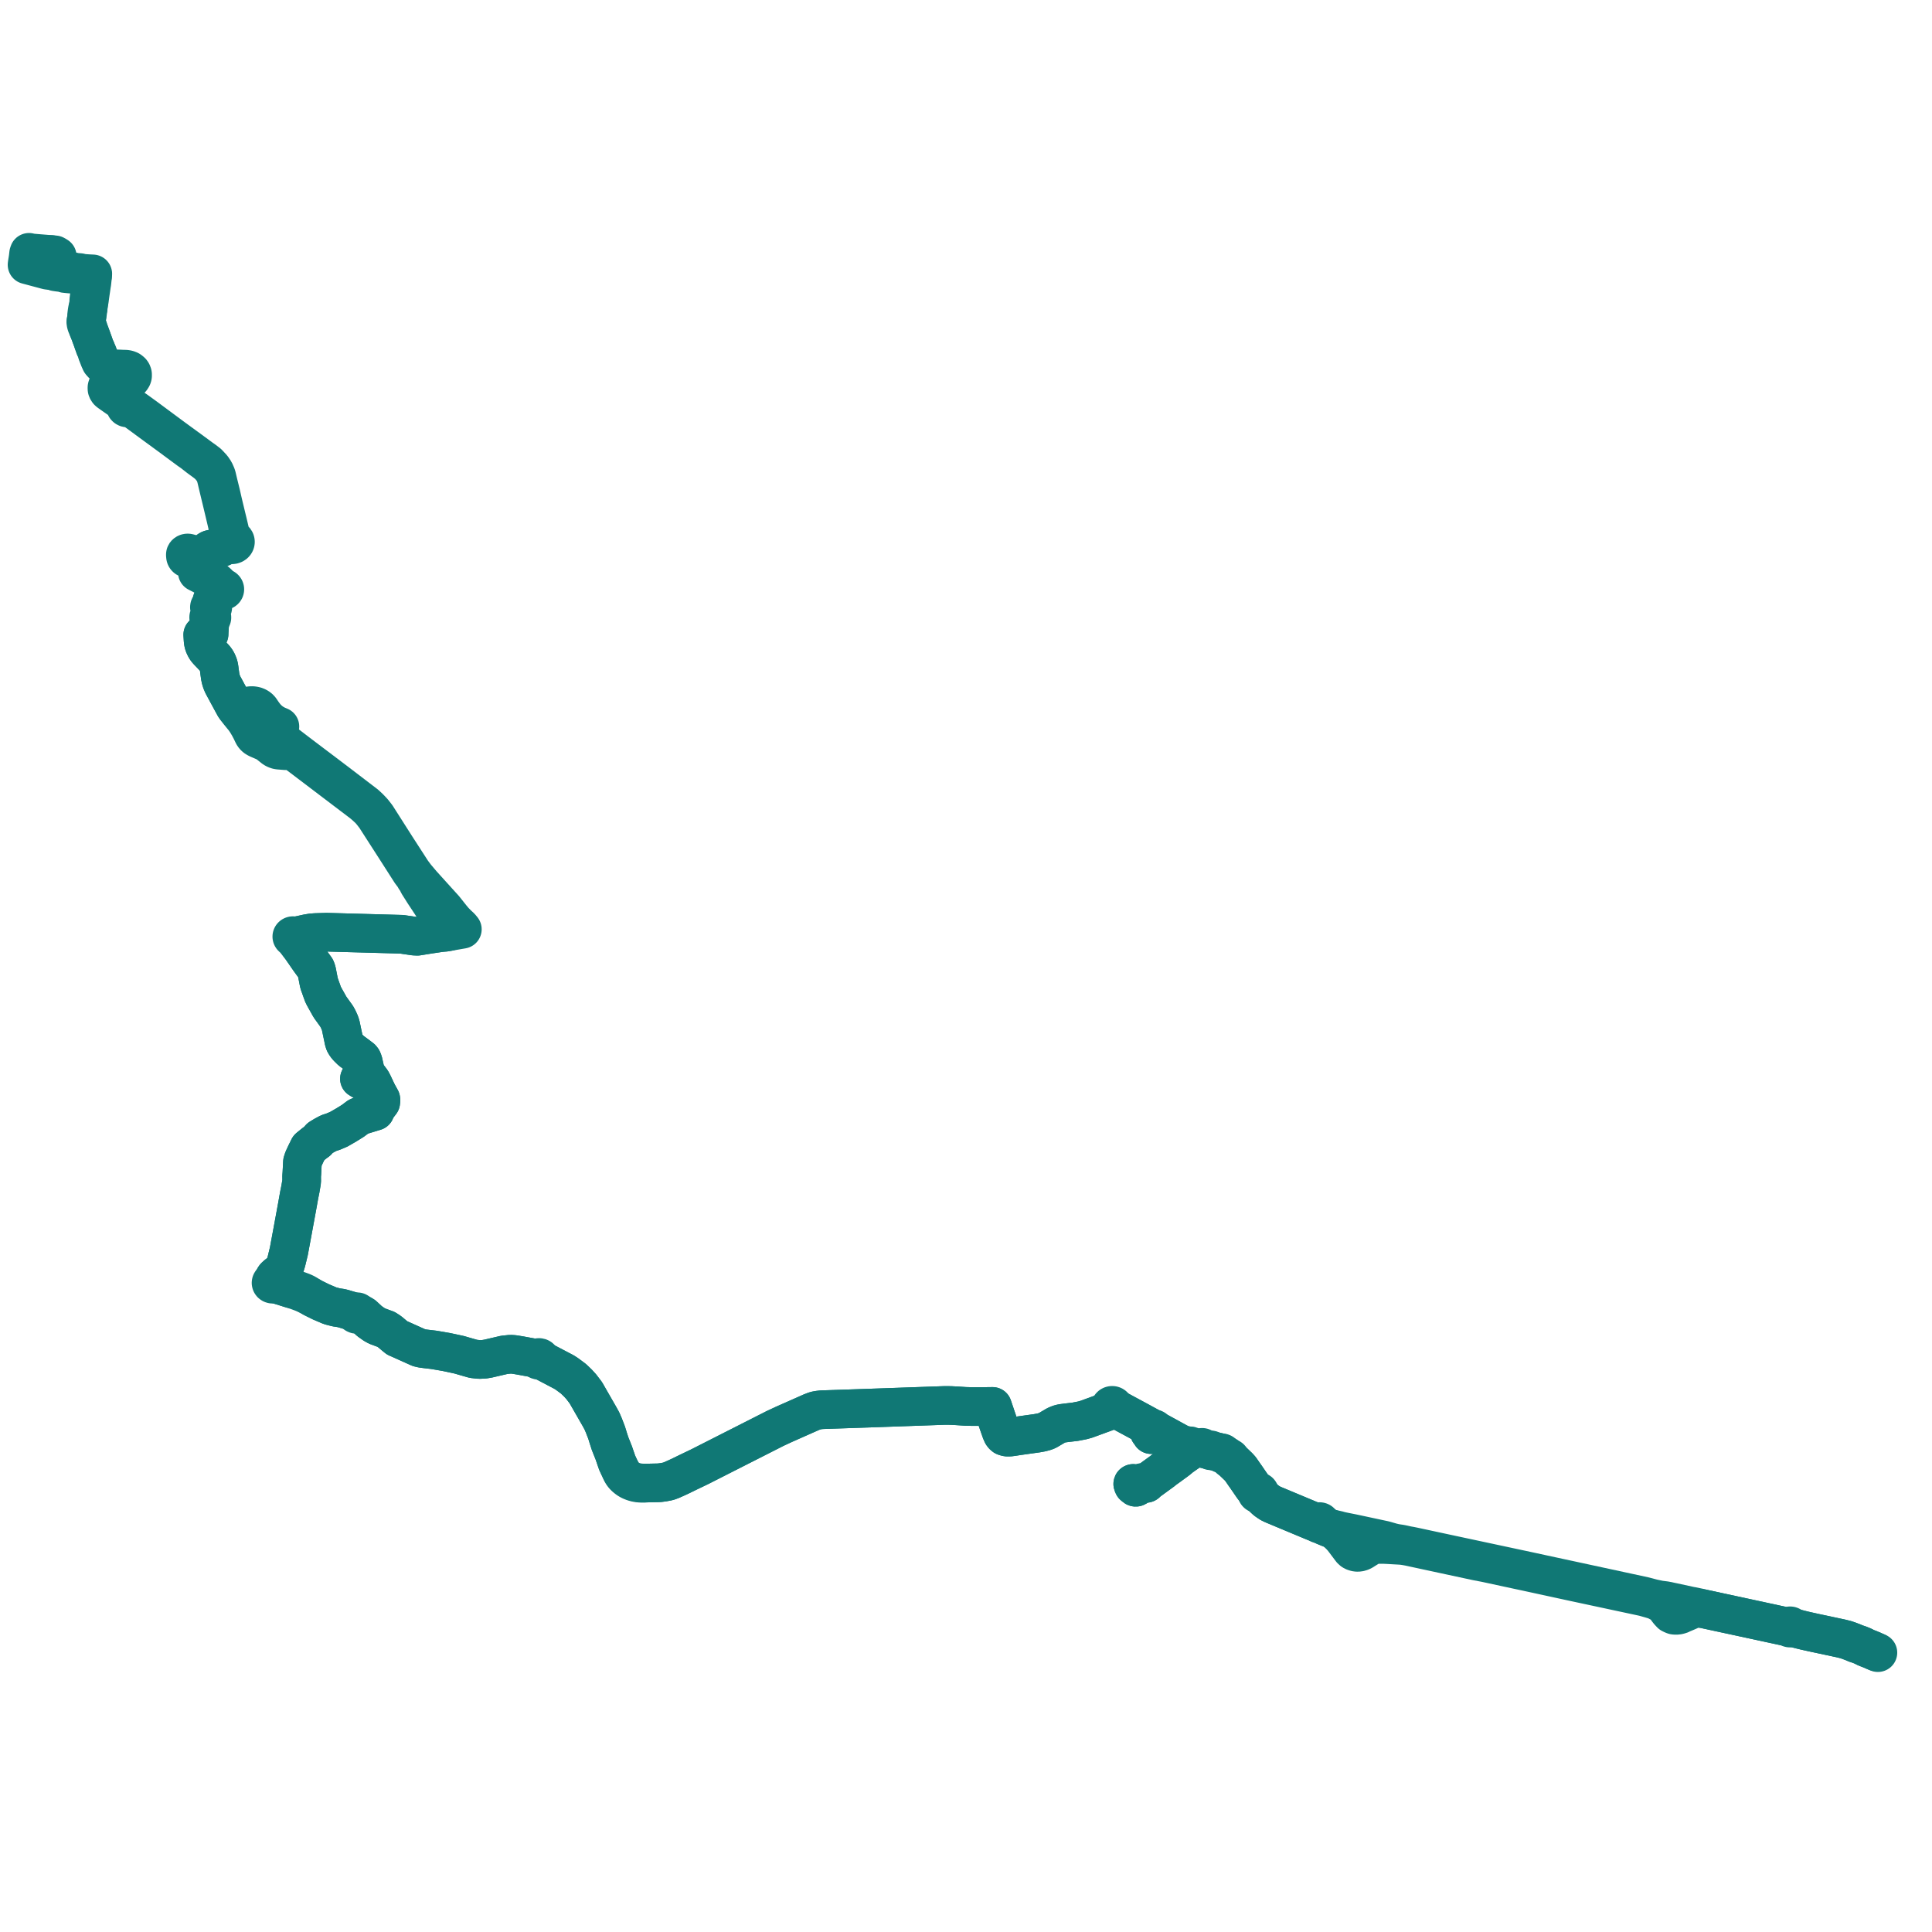     
<svg width="1428.746" height="1428.746" version="1.1"
     xmlns="http://www.w3.org/2000/svg">

  <title>Plan de ligne</title>
  <desc>Du 2023-09-04 au 2024-06-30</desc>

<path d='M 1387.46 1221.605 L 1386.846 1221.342 L 1385.778 1220.884 L 1384.583 1220.32 L 1383.695 1219.989 L 1382.02 1219.27 L 1381.096 1218.961 L 1380.184 1218.582 L 1379.288 1218.205 L 1377.964 1217.433 L 1374.885 1216.195 L 1372.509 1215.425 L 1371.649 1215.067 L 1370.582 1214.579 L 1368.574 1213.826 L 1367.646 1213.455 L 1367.016 1213.241 L 1366.594 1213.097 L 1364.954 1212.537 L 1361.437 1211.663 L 1359.498 1211.249 L 1352.527 1209.759 L 1346.743 1208.525 L 1343.233 1207.783 L 1342.381 1207.602 L 1335.102 1205.99 L 1331.335 1205.079 L 1329.267 1204.538 L 1326.851 1203.921 L 1325.526 1203.417 L 1324.773 1203.011 L 1324.728 1202.841 L 1324.559 1202.607 L 1324.309 1202.429 L 1324.027 1202.329 L 1323.722 1202.299 L 1323.42 1202.344 L 1323.147 1202.458 L 1322.923 1202.635 L 1322.864 1202.723 L 1321.559 1202.877 L 1319.853 1202.715 L 1315.488 1201.772 L 1313.051 1201.246 L 1304.493 1199.397 L 1273.909 1192.792 L 1258.965 1189.564 L 1257.783 1189.235 L 1257.164 1189.089 L 1256.717 1188.983 L 1252.688 1188.128 L 1251.391 1187.852 L 1250.374 1187.709 L 1237.167 1184.848 L 1231.573 1183.683 L 1227.364 1183.146 L 1222.296 1182.09 L 1215.898 1180.405 L 1187.762 1174.329 L 1164.962 1169.405 L 1162.641 1168.905 L 1139.925 1164.009 L 1130.042 1161.866 L 1124.391 1160.658 L 1118.214 1159.338 L 1083.38 1151.892 L 1074.534 1150.001 L 1067.742 1148.546 L 1045.591 1143.782 L 1042.759 1143.214 L 1040.811 1142.873 L 1037.602 1142.156 L 1036.384 1141.906 L 1035.009 1141.662 L 1033.415 1141.448 L 1031.471 1141.094 L 1029.416 1140.621 L 1024.605 1139.233 L 1023.535 1138.945 L 1010.81 1136.224 L 1000.327 1133.983 L 993.89 1132.7 L 992.208 1132.341 L 990.651 1132.008 L 989.723 1131.688 L 988.05 1131.31 L 987.76 1131.245 L 987.396 1131.163 L 986.295 1130.955 L 985.538 1130.88 L 984.969 1130.687 L 983.208 1130.077 L 980.586 1129.005 L 979.201 1128.412 L 977.873 1127.786 L 976.811 1126.491 L 976.885 1126.276 L 976.891 1126.053 L 976.831 1125.835 L 976.708 1125.636 L 976.528 1125.467 L 976.308 1125.34 L 976.057 1125.259 L 975.788 1125.23 L 975.519 1125.254 L 975.269 1125.328 L 975.046 1125.447 L 974.865 1125.607 L 974.01 1125.743 L 972.987 1125.748 L 971.877 1125.365 L 971.731 1125.31 L 964.618 1122.339 L 958.099 1119.617 L 945.149 1114.207 L 944.497 1113.935 L 941.402 1112.642 L 939.649 1111.795 L 939.057 1111.459 L 937.7 1110.546 L 936.343 1109.597 L 935.306 1108.69 L 934.995 1108.374 L 934.599 1108.015 L 934.101 1107.507 L 932.27 1105.739 L 931.978 1105.435 L 931.236 1104.468 L 931.429 1104.255 L 931.537 1104.005 L 931.549 1103.74 L 931.465 1103.483 L 931.292 1103.258 L 931.045 1103.085 L 930.747 1102.978 L 930.47 1102.946 L 930.193 1102.973 L 929.933 1103.054 L 929.706 1103.187 L 928.499 1101.9 L 928.222 1101.593 L 927.35 1100.623 L 926.607 1099.68 L 926.54 1099.584 L 925.258 1097.74 L 921.014 1091.549 L 920.459 1090.807 L 918.108 1087.396 L 917.391 1086.368 L 917.069 1086.001 L 916.748 1085.666 L 916.01 1084.805 L 915.396 1084.23 L 912.888 1081.813 L 910.467 1079.535 L 910.082 1079.17 L 909.767 1078.843 L 909.825 1078.809 L 909.918 1078.673 L 909.925 1078.517 L 909.844 1078.375 L 909.736 1078.304 L 909.699 1078.281 L 909.518 1078.247 L 909.337 1078.281 L 909.227 1078.354 L 908.852 1078.085 L 908.496 1077.809 L 907.429 1076.951 L 905.789 1075.878 L 905.141 1075.534 L 904.323 1075.077 L 904.096 1074.957 L 904.14 1074.783 L 904.092 1074.61 L 903.958 1074.47 L 903.765 1074.387 L 903.594 1074.373 L 903.426 1074.406 L 903.282 1074.483 L 903.177 1074.594 L 902.977 1074.506 L 902.513 1074.342 L 901.766 1074.085 L 896.385 1072.819 L 896.067 1072.74 L 895.764 1072.68 L 895.797 1072.578 L 895.79 1072.474 L 895.744 1072.377 L 895.664 1072.296 L 895.556 1072.239 L 895.433 1072.211 L 895.294 1072.218 L 895.165 1072.261 L 895.062 1072.337 L 894.995 1072.437 L 894.632 1072.398 L 891.468 1071.631 L 890.364 1071.358 L 889.784 1071.075 L 889.461 1070.895 L 889.489 1070.752 L 889.456 1070.61 L 889.366 1070.486 L 889.23 1070.392 L 889.064 1070.34 L 888.898 1070.336 L 888.739 1070.374 L 888.602 1070.45 L 888.501 1070.557 L 888.447 1070.684 L 888.444 1070.819 L 888.062 1070.793 L 883.034 1070.469 L 881.353 1070.36 L 880.505 1070.192 L 880.659 1069.665 L 880.675 1069.581 L 880.674 1069.499 L 880.652 1069.432 L 880.614 1069.369 L 880.561 1069.313 L 880.49 1069.264 L 880.41 1069.232 L 880.322 1069.211 L 880.221 1069.195 L 880.116 1069.195 L 880.032 1069.215 L 879.954 1069.245 L 879.889 1069.291 L 879.836 1069.351 L 879.797 1069.413 L 879.767 1069.482 L 879.514 1070.282 L 879.497 1070.347 L 879.496 1070.417 L 879.516 1070.482 L 879.545 1070.55 L 879.59 1070.615 L 879.656 1070.676 L 879.745 1070.714 L 879.843 1070.74 L 879.627 1071.575 L 879.195 1073.009 L 879.086 1073.271 L 879.036 1073.34 L 878.923 1073.495 L 878.738 1073.672 L 878.429 1073.945 L 878.06 1074.226 L 877.631 1074.491 L 873.85 1077.146 L 873.512 1077.389 L 873.344 1077.537 L 872.966 1077.831 L 871.11 1079.384 L 870.408 1079.91 L 869.042 1080.942 L 868.547 1081.289 L 866.041 1083.123 L 864.632 1084.153 L 860.694 1086.989 L 859.672 1087.865 L 849.836 1095.032 L 849.162 1095.497 L 848.937 1095.579 L 848.279 1095.695 L 847.784 1095.792 L 847.304 1095.916 L 847.106 1095.93 L 846.921 1095.99 L 846.765 1096.089 L 846.65 1096.221 L 846.587 1096.374 L 845.677 1096.323 L 845.164 1096.343 L 844.693 1096.386 L 844.371 1096.52 L 842.072 1098.132 L 841.608 1098.452 L 840.806 1099.004 L 840.562 1099.098 L 840.381 1099.138 L 840.2 1099.118 L 840.009 1099.049 L 839.833 1098.966 L 839.588 1098.764 L 838.884 1098.175 L 838.907 1098.1 L 838.903 1098.021 L 838.884 1097.943 L 838.627 1097.26 L 838.587 1097.19 L 838.528 1097.136 L 838.464 1097.086 L 838.388 1097.047 L 838.287 1097.015 L 838.188 1097.001 L 838.097 1096.998 L 838.005 1097.014 L 837.914 1097.051 L 837.846 1097.1 L 837.786 1097.154 L 837.747 1097.217 L 837.714 1097.288 L 837.696 1097.355 L 837.688 1097.434 L 837.705 1097.517 L 837.857 1097.899 L 837.972 1098.189 L 838.007 1098.256 L 838.062 1098.314 L 838.137 1098.37 L 838.232 1098.409 L 838.178 1098.557 L 838.181 1098.648 L 838.947 1099.271 L 839.421 1099.686 L 839.57 1099.774 L 839.754 1099.835 L 839.896 1099.844 L 840.068 1099.828 L 840.577 1099.523 L 840.747 1099.464 L 841.076 1099.264 L 842.304 1098.363 L 844.476 1096.794 L 845.164 1096.343 L 845.677 1096.323 L 846.587 1096.374 L 846.58 1096.53 L 846.625 1096.682 L 846.721 1096.817 L 846.859 1096.926 L 847.03 1096.999 L 847.208 1097.03 L 847.391 1097.023 L 847.566 1096.975 L 847.718 1096.893 L 847.838 1096.78 L 847.917 1096.646 L 848.189 1096.285 L 848.496 1095.962 L 848.937 1095.579 L 849.162 1095.497 L 849.836 1095.032 L 859.672 1087.865 L 860.694 1086.989 L 862.838 1085.445 L 864.632 1084.153 L 868.547 1081.289 L 869.042 1080.942 L 870.408 1079.91 L 871.11 1079.384 L 872.966 1077.831 L 873.344 1077.537 L 873.512 1077.389 L 873.85 1077.146 L 877.631 1074.491 L 878.06 1074.226 L 878.429 1073.945 L 878.738 1073.672 L 878.923 1073.495 L 879.036 1073.34 L 879.086 1073.271 L 879.195 1073.009 L 879.627 1071.575 L 879.843 1070.74 L 879.932 1070.749 L 880.02 1070.748 L 880.114 1070.733 L 880.2 1070.706 L 880.271 1070.669 L 880.339 1070.615 L 880.386 1070.549 L 880.417 1070.467 L 880.505 1070.192 L 880.659 1069.665 L 880.675 1069.581 L 880.674 1069.499 L 880.652 1069.432 L 880.614 1069.369 L 880.561 1069.313 L 880.49 1069.264 L 880.41 1069.232 L 880.322 1069.211 L 880.221 1069.195 L 880.116 1069.195 L 880.032 1069.215 L 879.954 1069.245 L 879.889 1069.291 L 879.836 1069.351 L 879.797 1069.413 L 879.767 1069.482 L 878.611 1069.242 L 875.346 1068.548 L 874.92 1068.457 L 873.974 1068.156 L 873.165 1067.818 L 872.227 1067.362 L 870.556 1066.458 L 868.222 1065.177 L 867.236 1064.647 L 866.39 1064.177 L 865.045 1063.43 L 854.688 1057.778 L 853.904 1057.027 L 853.836 1056.858 L 853.702 1056.717 L 853.518 1056.62 L 853.323 1056.581 L 853.122 1056.594 L 852.935 1056.657 L 852.782 1056.763 L 852.677 1056.903 L 852.631 1057.062 L 852.649 1057.226 L 852.688 1057.301 L 852.727 1057.376 L 852.516 1058.045 L 851.908 1058.52 L 851.083 1058.561 L 850.334 1058.44 L 849.941 1058.98 L 850.773 1059.546 L 851.059 1060.284 L 851.196 1060.638 L 851.308 1060.926 L 851.632 1060.843 L 852.037 1060.739 L 852.453 1060.632 L 852.722 1060.563 L 851.908 1058.52 L 852.516 1058.045 L 853.266 1057.62 L 853.482 1057.591 L 853.673 1057.504 L 853.817 1057.37 L 853.897 1057.204 L 853.904 1057.027 L 853.836 1056.858 L 853.702 1056.717 L 853.518 1056.62 L 853.323 1056.581 L 853.122 1056.594 L 851.794 1056.18 L 851.053 1055.776 L 850.822 1055.65 L 846.313 1053.191 L 842.199 1050.943 L 829.961 1044.343 L 824.649 1041.46 L 824.213 1040.784 L 823.889 1040.409 L 823.843 1040.131 L 823.716 1039.871 L 823.515 1039.642 L 823.176 1039.422 L 822.771 1039.296 L 822.338 1039.275 L 821.903 1039.366 L 821.525 1039.563 L 821.242 1039.846 L 821.082 1040.186 L 821.059 1040.53 L 821.161 1040.865 L 821.381 1041.159 L 821.698 1041.388 L 820.962 1041.919 L 820.178 1042.689 L 818.103 1044.176 L 814.095 1045.637 L 803.523 1049.505 L 800.51 1050.362 L 794.991 1051.435 L 788.584 1052.175 L 785.257 1052.621 L 783.002 1053.224 L 780.833 1054.171 L 774.821 1057.73 L 773.878 1058.172 L 772.524 1058.665 L 769.97 1059.331 L 766.773 1059.908 L 757.124 1061.259 L 756.295 1061.375 L 752.476 1061.91 L 748.771 1062.498 L 746.51 1062.775 L 744.78 1062.76 L 743.767 1062.549 L 743.077 1062.311 L 742.771 1062.204 L 741.908 1061.483 L 741.2 1060.557 L 740.74 1059.489 L 740.279 1058.421 L 738.2 1052.472 L 736.055 1046.134 L 733.999 1040.061 L 724.136 1040.186 L 722.113 1040.176 L 718.347 1040.156 L 713.864 1040.036 L 707.594 1039.623 L 702.937 1039.392 L 698.763 1039.352 L 642.845 1041.324 L 607.534 1042.523 L 605.429 1042.766 L 604.096 1042.992 L 603.003 1043.233 L 601.818 1043.654 L 599.855 1044.421 L 579.854 1053.281 L 573.338 1056.306 L 517.397 1084.695 L 508.867 1088.789 L 503 1091.654 L 500.405 1092.852 L 496.385 1094.642 L 494.162 1095.439 L 493.012 1095.68 L 490.576 1096.143 L 487.791 1096.505 L 486.781 1096.56 L 477.513 1096.758 L 475.675 1096.696 L 474.007 1096.636 L 472.375 1096.445 L 470.003 1096.003 L 468.652 1095.547 L 467.654 1095.21 L 465.925 1094.417 L 463.947 1093.182 L 462.81 1092.248 L 461.537 1090.983 L 460.549 1089.697 L 459.993 1088.804 L 459.039 1087.363 L 456.425 1081.79 L 454.07 1074.936 L 453.897 1074.433 L 451.967 1069.589 L 451.173 1067.594 L 450.071 1064.187 L 448.589 1059.421 L 446.584 1054.215 L 445.106 1050.773 L 443.288 1047.478 L 437.485 1037.369 L 435.773 1034.382 L 433.223 1029.933 L 429.826 1025.468 L 427.302 1022.716 L 424.088 1019.632 L 419.304 1016.072 L 417.106 1014.66 L 408.088 1009.93 L 402.386 1006.939 L 401.382 1006.297 L 400.43 1005.645 L 399.871 1005.02 L 399.871 1004.843 L 399.835 1004.67 L 399.74 1004.464 L 399.595 1004.277 L 399.405 1004.12 L 399.179 1003.998 L 398.927 1003.917 L 398.66 1003.88 L 398.336 1003.897 L 398.027 1003.979 L 397.752 1004.12 L 397.255 1004.249 L 396.464 1004.28 L 395.488 1004.209 L 393.524 1004.01 L 384.761 1002.406 L 381.97 1001.947 L 379.72 1001.603 L 377.505 1001.472 L 372.945 1001.932 L 360.988 1004.714 L 358.031 1005.207 L 354.449 1005.362 L 350.077 1004.892 L 342.497 1002.717 L 339.693 1001.894 L 334.205 1000.704 L 330.201 999.857 L 325.538 999.036 L 320.713 998.227 L 314.5 997.495 L 312.21 997.188 L 309.833 996.632 L 295.149 990.038 L 294.573 989.795 L 293.701 989.426 L 291.79 987.875 L 288.721 985.288 L 287.494 984.374 L 285.478 983.079 L 282.641 982.044 L 281.059 981.452 L 278.761 980.586 L 276.734 979.458 L 273.259 977.012 L 268.858 972.922 L 267.404 972.032 L 265.053 971.236 L 264.987 970.675 L 264.723 970.309 L 264.346 970.087 L 263.767 970.045 L 263.237 970.232 L 262.762 970.652 L 259.708 969.49 L 253.86 967.75 L 252.122 967.327 L 248.648 966.809 L 244.131 965.634 L 238.774 963.349 L 237.297 962.719 L 231.506 959.851 L 229.83 958.877 L 227.371 957.351 L 226.495 956.81 L 225.102 956.068 L 223.567 955.399 L 222.55 955.024 L 221.261 954.548 L 219.718 954.026 L 217.898 953.514 L 216.184 953.114 L 215.165 953.02 L 214.887 952.951 L 214.435 952.808 L 213.67 952.563 L 206.277 950.253 L 204.791 949.788 L 202.811 948.987 L 202.866 948.701 L 202.816 948.413 L 202.665 948.151 L 202.427 947.935 L 202.122 947.785 L 201.775 947.713 L 202.022 946.596 L 202.473 945.518 L 202.934 944.805 L 203.315 944.215 L 204.78 942.858 L 207.545 940.743 L 208.909 939.324 L 210.283 937.24 L 210.976 935.51 L 211.808 932.776 L 213.626 925.276 L 216.28 910.989 L 219.713 892.351 L 221.218 883.925 L 222.147 879.325 L 223.105 873.693 L 223.07 869.695 L 223.223 867.87 L 223.533 861.937 L 223.675 859.343 L 224.409 857.068 L 226.539 852.507 L 227.393 850.857 L 227.913 849.711 L 228.383 848.803 L 232.27 845.645 L 234.648 843.892 L 236.66 841.599 L 239.729 839.732 L 243.095 837.933 L 246.251 836.903 L 246.822 836.685 L 250.1 835.293 L 250.501 835.122 L 256.01 831.951 L 260.979 828.869 L 264.833 825.969 L 267.252 824.87 L 273.837 822.86 L 277.387 821.776 L 277.808 820.503 L 278.542 819.379 L 279.722 817.599 L 281.554 815.208 L 281.748 813.592 L 281.63 812.895 L 279.362 808.798 L 278.816 807.72 L 277.88 805.74 L 276.551 802.927 L 276.035 801.816 L 274.78 799.382 L 271.559 795.187 L 270.663 793.768 L 270.418 793.028 L 270.202 792.375 L 269.095 792.589 L 268.868 792.659 L 268.567 792.769 L 268.385 792.875 L 268.193 793.003 L 268.068 793.146 L 267.931 793.358 L 267.863 793.56 L 267.829 793.791 L 267.835 793.965 L 267.875 794.191 L 267.936 794.351 L 268.347 795.097 L 268.438 795.298 L 268.477 795.504 L 268.438 795.668 L 268.354 795.861 L 268.264 796.035 L 268.114 796.205 L 267.912 796.333 L 266.714 796.892 L 266.519 796.995 L 266.347 797.11 L 266.19 797.311 L 265.807 797.773 L 266.788 798.331 L 266.929 798.485 L 267.432 798.222 L 268.277 797.78 L 268.76 797.528 L 269.035 797.297 L 269.155 797.096 L 269.233 796.858 L 269.224 796.621 L 269.172 796.404 L 269.095 796.293 L 268.949 796.132 L 268.725 796 L 268.354 795.861 L 268.438 795.668 L 268.477 795.504 L 268.438 795.298 L 268.347 795.097 L 268.019 794.502 L 267.936 794.351 L 267.875 794.191 L 267.835 793.965 L 267.829 793.791 L 267.863 793.56 L 267.931 793.358 L 268.068 793.146 L 268.193 793.003 L 268.385 792.875 L 268.567 792.769 L 268.868 792.659 L 269.095 792.589 L 270.202 792.375 L 269.608 789.75 L 268.845 786.376 L 268.576 785.125 L 267.914 783.514 L 267.274 782.694 L 263.974 780.174 L 259.612 776.957 L 257.16 774.54 L 255.87 772.993 L 255.296 772.03 L 254.867 771.312 L 254.255 769.461 L 253.929 767.715 L 251.902 758.106 L 251.2 756.084 L 250.054 753.584 L 249.012 751.633 L 244.808 745.795 L 244.426 745.29 L 243.585 743.916 L 239.672 736.918 L 238.834 735.209 L 237.651 731.902 L 236.388 728.346 L 235.943 727.142 L 234.317 718.774 L 233.929 717.347 L 233.458 716.164 L 228.711 709.632 L 222.955 701.32 L 220.56 698.151 L 217.531 694.143 L 217.358 693.729 L 217.28 693.143 L 217.409 693.013 L 217.498 692.862 L 218.36 692.531 L 219.682 692.063 L 227.35 690.372 L 230.376 689.872 L 233.326 689.631 L 241.504 689.376 L 243.945 689.444 L 251.372 689.649 L 265.934 690.052 L 266.392 690.065 L 288.65 690.681 L 297.106 690.915 L 306.269 692.258 L 308.662 692.371 L 317.584 690.935 L 325.4 689.775 L 327.38 689.566 L 329.232 689.421 L 331.885 688.961 L 336.844 688.102 L 338.536 687.808 L 339.436 687.652 L 340.056 687.544 L 341.92 687.222 L 340.563 685.58 L 339.394 684.5 L 338.345 683.532 L 335.854 680.985 L 333.736 678.465 L 328.606 672.002 L 314.308 656.199 L 312.025 653.675 L 307.46 648.277 L 304.692 644.569 L 292.912 626.349 L 278.446 603.64 L 275.789 600.253 L 272.965 597.276 L 270.392 594.895 L 250.107 579.4 L 240.01 571.747 L 237.158 569.591 L 230.796 564.78 L 221.589 557.819 L 209.962 548.913 L 206.02 545.339 L 205.718 545.023 L 205.546 544.732 L 205.432 544.349 L 205.442 543.982 L 206.811 537.776 L 207.001 537.272 L 204.858 536.385 L 204.357 536.164 L 202.204 534.979 L 200.499 533.822 L 199.256 532.838 L 198.346 532.003 L 197.132 530.829 L 195.796 529.241 L 194.702 527.78 L 193.558 526.128 L 192.727 524.868 L 192.059 524.068 L 191.462 523.522 L 190.844 523.09 L 190.276 522.768 L 189.388 522.342 L 188.607 522.094 L 187.335 521.853 L 186.839 521.815 L 186.021 521.789 L 185.424 521.824 L 185.096 521.863 L 184.612 521.922 L 183.876 522.011 L 183.236 522.089 L 179.016 522.612 L 176.8 522.733 L 175.862 522.762 L 175.031 522.739 L 173.713 522.742 L 173.489 522.411 L 172.324 520.276 L 169.304 514.707 L 168.546 513.308 L 164.837 506.441 L 163.879 504.211 L 163.275 502.211 L 162.851 500.224 L 162.393 496.903 L 162.215 495.477 L 162.005 493.951 L 161.782 492.742 L 161.484 491.687 L 161.081 490.639 L 160.56 489.458 L 160.012 488.522 L 159.459 487.678 L 158.606 486.615 L 157.537 485.473 L 156.646 484.513 L 154.065 481.838 L 153.033 480.683 L 152.404 479.836 L 151.852 478.916 L 151.343 477.901 L 150.817 476.657 L 150.55 475.694 L 150.358 474.811 L 150.268 474.133 L 150.174 473.277 L 150.069 471.509 L 149.931 469.407 L 154.631 468.928 L 154.672 467.572 L 154.942 463.377 L 155.151 460.13 L 155.324 458.935 L 155.966 457.503 L 156.231 457.382 L 156.451 457.213 L 156.611 457.004 L 156.71 456.734 L 156.709 456.452 L 156.609 456.181 L 156.487 456.015 L 156.327 455.872 L 155.989 455.194 L 155.92 454.947 L 155.821 454.596 L 155.75 454.086 L 155.744 453.513 L 155.874 452.234 L 156.269 451.016 L 156.373 450.716 L 156.702 449.95 L 156.961 449.799 L 157.164 449.599 L 157.306 449.341 L 157.354 449.061 L 157.305 448.782 L 157.219 448.606 L 157.094 448.446 L 156.935 448.307 L 156.635 447.341 L 156.554 445.519 L 156.689 444.54 L 157.142 443.277 L 157.866 442.026 L 158.466 441.195 L 158.698 440.919 L 159.675 439.872 L 161.294 438.558 L 161.749 438.213 L 163.373 436.981 L 164.211 436.85 L 164.643 436.782 L 165.009 436.829 L 165.375 436.786 L 165.734 436.645 L 166.019 436.419 L 166.202 436.132 L 166.257 435.914 L 166.253 435.692 L 166.165 435.43 L 165.994 435.196 L 165.753 435.008 L 165.458 434.878 L 165.135 434.817 L 164.945 434.761 L 164.703 434.685 L 164.48 434.597 L 164.294 434.49 L 164.092 434.371 L 163.875 434.201 L 162.125 432.371 L 161.479 431.716 L 161.094 431.326 L 160.01 430.326 L 159.12 429.605 L 158.177 428.928 L 157.219 428.318 L 156.182 427.73 L 149.519 424.332 L 148.925 423.968 L 148.366 423.615 L 148.102 423.403 L 147.894 423.203 L 147.732 422.986 L 147.605 422.768 L 147.545 422.537 L 147.521 422.306 L 147.474 421.837 L 148.026 421.01 L 148.328 420.558 L 148.53 420.256 L 149.143 419.155 L 149.641 417.709 L 149.65 417.246 L 150.222 415.782 L 150.737 414.404 L 150.982 413.75 L 151.156 413.323 L 151.515 412.75 L 151.768 412.077 L 152.378 410.075 L 152.498 409.729 L 152.676 409.217 L 153.034 408.381 L 153.364 407.899 L 153.535 407.71 L 154.242 406.934 L 154.734 406.597 L 155.176 406.38 L 155.866 406.143 L 156.775 405.977 L 159.755 405.684 L 160.257 405.61 L 162.82 405.237 L 163.449 405.036 L 164.065 404.78 L 164.524 404.552 L 167.221 403.163 L 168.649 402.367 L 169.222 402.364 L 169.604 402.33 L 169.843 402.466 L 170.175 402.631 L 170.534 402.757 L 170.911 402.838 L 171.531 402.875 L 172.145 402.796 L 172.825 402.556 L 173.115 402.389 L 173.456 402.121 L 173.733 401.809 L 173.939 401.462 L 174.065 401.09 L 174.088 400.893 L 174.109 400.707 L 174.069 400.323 L 173.964 399.991 L 173.795 399.675 L 173.567 399.386 L 173.285 399.129 L 172.958 398.91 L 172.592 398.737 L 172.197 398.612 L 171.902 398.551 L 171.746 398.351 L 171.615 398.159 L 171.124 397.4 L 170.921 396.847 L 170.805 396.423 L 170.719 396.128 L 169.386 390.476 L 168.291 385.834 L 167.937 384.426 L 167.643 383.204 L 165.637 374.869 L 165.463 374.143 L 165.272 373.351 L 164.659 370.714 L 163.333 364.91 L 162.732 362.474 L 161.275 356.562 L 160.246 352.202 L 159.861 351.113 L 159.418 350.124 L 158.699 348.522 L 156.944 345.914 L 154.017 342.791 L 153.701 342.489 L 152.535 341.602 L 151.231 340.6 L 148.607 338.738 L 147.277 337.764 L 145.98 336.794 L 145.53 336.464 L 144.779 335.897 L 143.972 335.294 L 143 334.62 L 141.776 333.693 L 140.634 332.862 L 140.191 332.539 L 137.676 330.706 L 133.882 327.942 L 131.197 325.986 L 130.602 325.553 L 129.615 324.812 L 128.747 324.201 L 107.362 308.345 L 101.168 303.864 L 98.912 302.294 L 98.585 302.097 L 97.997 301.743 L 96.306 300.913 L 95.932 300.729 L 95.984 300.384 L 95.922 300.04 L 95.765 299.739 L 95.52 299.477 L 95.204 299.273 L 94.822 299.135 L 94.41 299.08 L 93.994 299.11 L 93.618 298.817 L 92.747 298.138 L 90.1 295.785 L 84.359 291.704 L 81.655 289.763 L 81.1 289.077 L 80.811 288.465 L 80.658 287.853 L 80.644 287.166 L 80.811 286.302 L 81.226 285.539 L 81.925 284.82 L 82.528 284.419 L 83.124 284.066 L 83.738 283.838 L 86.579 283.253 L 87.43 283.082 L 92.086 282.152 L 94.502 281.565 L 95.34 281.282 L 96.263 280.727 L 96.971 280.139 L 97.448 279.489 L 97.8 278.839 L 98.01 278.143 L 98.059 277.379 L 98.005 276.663 L 97.833 276.103 L 97.563 275.501 L 97.153 274.922 L 96.508 274.355 L 95.794 273.833 L 95.103 273.511 L 94.273 273.258 L 93.511 273.099 L 92.735 273.02 L 89.604 272.942 L 88.443 272.841 L 87.657 272.856 L 85.336 272.722 L 82.715 272.408 L 80.556 271.953 L 78.637 271.09 L 76.633 269.619 L 75.775 268.681 L 75.04 267.879 L 74.417 266.938 L 74.224 266.431 L 72.363 261.565 L 71.856 260.823 L 71.263 259.122 L 71.176 258.873 L 70.452 257.331 L 70.21 256.797 L 70.111 256.518 L 68.049 250.704 L 67.736 249.851 L 66.3 245.959 L 65.537 244.025 L 65.438 243.468 L 65.379 243.134 L 65.341 242.924 L 65.189 242.465 L 65.028 241.918 L 64.991 241.794 L 64.617 240.94 L 64.16 239.657 L 63.965 238.869 L 63.868 237.925 L 63.86 236.441 L 63.947 235.994 L 64.161 234.562 L 64.427 233.734 L 64.57 232.9 L 64.857 230.442 L 65.177 228.417 L 65.219 227.979 L 65.167 227.493 L 65.779 223.145 L 65.92 222.785 L 66.008 222.415 L 66.251 220.671 L 66.345 219.994 L 66.869 216.233 L 67.274 213.577 L 67.327 213.14 L 67.334 213.084 L 67.623 211.045 L 67.941 209.146 L 68.386 204.985 L 68.413 204.742 L 68.462 204.393 L 68.455 203.705 L 68.532 203.187 L 68.539 203.139 L 68.568 202.922 L 68.622 202.536 L 67.497 202.485 L 66.414 202.43 L 66.112 202.413 L 64.75 202.335 L 64.302 202.301 L 63.359 202.23 L 60.85 202.082 L 59.068 201.572 L 55.44 201.281 L 54.999 201.249 L 54.525 201.127 L 54.101 200.895 L 52.458 200.83 L 51.185 200.848 L 48.271 200.575 L 45.084 200.274 L 43.572 200.092 L 42.856 199.971 L 42.789 199.959 L 42.379 199.935 L 42.072 199.972 L 41.753 200.039 L 41.477 200.142 L 41.04 200.415 L 37.524 200.089 L 35.741 199.935 L 35.273 199.871 L 34.804 199.777 L 31.867 198.992 L 27.811 197.908 L 22.294 196.434 L 21.074 196.109 L 20.732 196.017 L 20 195.821 L 20.16 194.624 L 20.195 194.385 L 20.263 193.965 L 20.338 193.504 L 20.652 191.555 L 20.765 190.781 L 20.872 190.073 L 20.947 189.302 L 21.075 188.195 L 21.154 187.508 L 21.247 187.262 L 21.461 186.589 L 22.041 186.778 L 22.754 186.964 L 27.454 187.37 L 28.266 187.436 L 29.315 187.522 L 29.492 187.537 L 30.181 187.593 L 33.928 187.901 L 35.17 188.003 L 37.245 188.173 L 37.945 188.231' fill='transparent' stroke='#107875' stroke-linecap='round' stroke-linejoin='round' stroke-width='28.575'/><path d='M 37.945 188.231 L 38.996 188.318 L 40.596 188.449 L 41.449 188.915 L 41.571 188.994 L 42.341 189.483 L 42.102 191.049 L 41.881 192.499 L 41.613 194.452 L 41.315 197.082 L 41.087 199.536 L 41.072 199.758 L 41.04 200.415 L 40.95 201.001 L 42.662 201.268 L 44.002 201.438 L 45.411 201.592 L 46.786 201.742 L 47.951 202.275 L 50.989 202.584 L 52.215 202.703 L 53.724 202.732 L 56.178 202.78 L 57.892 202.889 L 59.133 202.967 L 61.972 203.147 L 63.896 203.349 L 64.954 203.461 L 66.435 203.564 L 67.149 203.614 L 67.386 203.631 L 67.658 203.649 L 68.455 203.705 L 68.199 203.904 L 68.047 204.066 L 67.957 204.199 L 67.901 204.324 L 67.85 204.524 L 67.832 204.677 L 67.658 206.148 L 67.61 206.553 L 67.258 209.135 L 67.136 210.882 L 66.922 212.765 L 66.909 212.851 L 66.834 213.466 L 66.63 214.877 L 66.128 218.159 L 65.832 220.628 L 65.639 222.409 L 65.672 222.766 L 65.779 223.145 L 65.167 227.493 L 64.911 227.908 L 64.774 228.327 L 64.463 229.947 L 64.451 230.159 L 64.381 230.594 L 64.315 231.026 L 64.236 231.646 L 64.112 232.623 L 64.104 232.74 L 64.071 233.252 L 64.123 233.936 L 64.161 234.562 L 63.947 235.994 L 63.86 236.441 L 63.688 236.853 L 63.541 237.414 L 63.482 237.629 L 63.467 237.886 L 63.453 238.136 L 63.561 238.887 L 63.688 239.541 L 63.966 240.403 L 64.506 241.688 L 64.592 241.891 L 64.631 242.002 L 64.812 242.508 L 64.999 243.005 L 65.537 244.025 L 66.3 245.959 L 67.736 249.851 L 68.049 250.704 L 69.639 255.187 L 70.111 256.518 L 70.21 256.797 L 70.452 257.331 L 71.176 258.873 L 71.263 259.122 L 71.856 260.823 L 71.916 261.518 L 72.404 262.782 L 73.425 265.423 L 74.501 267.809 L 75.449 268.881 L 76.003 269.507 L 76.409 269.859 L 78.657 271.447 L 80.703 272.401 L 82.637 272.811 L 84.158 273.198 L 86.332 273.398 L 87.077 273.401 L 87.686 273.404 L 88.003 273.432 L 89.482 273.49 L 92.67 273.64 L 93.997 273.762 L 94.764 274.018 L 95.47 274.384 L 96.118 274.862 L 96.617 275.317 L 96.954 275.861 L 97.18 276.45 L 97.339 277.012 L 97.364 277.706 L 97.095 278.731 L 96.798 279.294 L 96.431 279.756 L 95.814 280.29 L 95.017 280.734 L 94.296 281.045 L 91.159 281.69 L 86.232 282.648 L 83.399 283.213 L 82.005 283.542 L 81.02 283.979 L 80.339 284.433 L 79.798 284.955 L 79.454 285.411 L 79.255 285.926 L 79.095 286.538 L 79.08 287.283 L 79.131 287.775 L 79.281 288.245 L 79.575 288.815 L 80.009 289.385 L 80.681 289.971 L 83.863 292.218 L 90.436 296.825 L 92.292 298.68 L 92.525 298.98 L 92.72 299.345 L 92.909 299.781 L 92.74 300.19 L 92.742 300.621 L 92.916 301.028 L 93.243 301.368 L 93.687 301.605 L 94.202 301.714 L 94.733 301.683 L 94.96 301.624 L 95.181 301.536 L 95.837 301.634 L 95.994 301.658 L 96.55 301.789 L 97.65 302.334 L 98.429 302.753 L 99.13 303.121 L 100.025 303.689 L 100.644 304.142 L 101.468 304.744 L 104.098 306.688 L 116.727 315.95 L 125.315 322.235 L 128.418 324.502 L 129.041 324.972 L 129.307 325.191 L 130.216 325.859 L 139.808 332.952 L 140.647 333.53 L 142.546 334.837 L 143.523 335.633 L 145.07 336.84 L 146.726 338.142 L 147.169 338.475 L 148.346 339.337 L 149.06 339.872 L 149.524 340.189 L 152.029 342.049 L 152.78 342.638 L 153.079 342.901 L 153.769 343.476 L 154.659 344.324 L 155.469 345.204 L 156.372 346.304 L 157.215 347.429 L 157.572 347.955 L 158.331 349.077 L 158.792 350.02 L 158.874 350.238 L 159.315 351.48 L 159.912 353.529 L 160.665 356.731 L 162.007 362.345 L 163.1 366.888 L 164.584 373.059 L 164.675 373.433 L 164.88 374.29 L 166.902 382.776 L 167.292 384.453 L 168.511 389.694 L 168.621 390.17 L 169.919 395.855 L 170.052 396.495 L 170.115 397.111 L 170.124 397.536 L 170.088 397.859 L 170.022 398.364 L 169.871 398.914 L 169.565 399.116 L 169.299 399.353 L 169.079 399.618 L 168.909 399.906 L 168.793 400.212 L 168.733 400.528 L 168.732 400.847 L 168.787 401.164 L 168.9 401.47 L 169.067 401.76 L 168.837 402.103 L 168.649 402.367 L 167.221 403.163 L 164.524 404.552 L 164.065 404.78 L 163.449 405.036 L 162.82 405.237 L 159.755 405.684 L 156.775 405.977 L 155.866 406.143 L 155.176 406.38 L 154.734 406.597 L 154.242 406.934 L 153.535 407.71 L 153.364 407.899 L 153.034 408.381 L 152.676 409.217 L 152.378 410.075 L 151.965 410.951 L 151.893 411.084 L 151.816 411.213 L 151.724 411.329 L 151.625 411.431 L 151.534 411.513 L 151.46 411.562 L 151.377 411.604 L 150.896 411.794 L 150.069 411.691 L 147.986 411.184 L 147.715 411.113 L 146.104 410.691 L 141.275 409.499 L 140.47 409.293 L 139.399 409.018 L 139.127 408.96 L 138.862 408.93 L 138.62 408.927 L 138.394 408.953 L 138.156 409.016 L 137.952 409.093 L 137.757 409.188 L 137.601 409.275 L 137.429 409.411 L 137.286 409.563 L 137.189 409.706 L 137.118 409.864 L 137.088 410.02 L 137.075 410.175 L 137.072 410.334 L 137.079 410.493 L 137.119 410.927 L 137.164 411.419 L 137.182 411.548 L 137.206 411.677 L 137.236 411.785 L 137.273 411.887 L 137.317 411.99 L 137.368 412.087 L 137.421 412.175 L 137.481 412.258 L 137.611 412.42 L 137.74 412.557 L 137.887 412.68 L 138.068 412.799 L 138.249 412.884 L 138.54 412.984 L 139.086 413.154 L 140.091 413.441 L 141.949 413.984 L 142.584 414.208 L 143.075 414.461 L 143.482 414.751 L 144.004 415.153 L 144.646 415.708 L 145.024 416.036 L 146.186 417.022 L 146.476 417.269 L 146.854 417.589 L 147.207 417.866 L 147.528 418.169 L 147.65 418.299 L 147.752 418.428 L 147.843 418.565 L 147.928 418.704 L 147.995 418.843 L 148.045 418.979 L 148.078 419.114 L 148.1 419.232 L 148.107 419.36 L 148.11 419.501 L 148.098 419.646 L 148.068 419.821 L 148.01 419.987 L 147.934 420.166 L 147.831 420.345 L 147.032 421.399 L 146.092 422.67 L 145.952 423.322 L 147.779 424.25 L 152.595 426.694 L 157.756 429.502 L 159.627 430.95 L 163.087 434.33 L 163.31 434.598 L 163.49 434.874 L 163.618 435.151 L 163.717 435.492 L 163.776 435.895 L 163.849 436.168 L 163.373 436.981 L 161.749 438.213 L 161.294 438.558 L 160.107 439.521 L 159.675 439.872 L 158.698 440.919 L 158.466 441.195 L 157.866 442.026 L 157.142 443.277 L 156.689 444.54 L 156.554 445.519 L 155.71 448.104 L 155.382 448.239 L 155.087 448.478 L 154.906 448.783 L 154.859 449.119 L 154.952 449.449 L 155.147 449.71 L 155.429 449.912 L 155.652 450.658 L 155.715 451.106 L 155.874 452.234 L 155.744 453.513 L 155.615 454.056 L 155.46 454.526 L 155.322 454.877 L 155.202 455.18 L 154.919 455.741 L 154.634 455.921 L 154.428 456.161 L 154.318 456.439 L 154.315 456.732 L 154.418 457.012 L 154.647 457.279 L 154.97 457.47 L 155.156 458.238 L 155.324 458.935 L 155.151 460.13 L 154.942 463.377 L 154.672 467.572 L 154.631 468.928 L 149.931 469.407 L 150.069 471.509 L 150.174 473.277 L 150.268 474.133 L 150.358 474.811 L 150.55 475.694 L 150.817 476.657 L 151.343 477.901 L 151.852 478.916 L 152.404 479.836 L 153.033 480.683 L 154.065 481.838 L 156.646 484.513 L 157.537 485.473 L 158.606 486.615 L 159.459 487.678 L 160.012 488.522 L 160.56 489.458 L 161.081 490.639 L 161.484 491.687 L 161.782 492.742 L 162.005 493.951 L 162.215 495.477 L 162.393 496.903 L 162.851 500.224 L 163.275 502.211 L 163.879 504.211 L 164.837 506.441 L 168.546 513.308 L 172.324 520.276 L 173.489 522.411 L 173.713 522.742 L 174.455 523.841 L 174.769 524.306 L 176.35 526.332 L 178.52 529.013 L 180.448 531.367 L 181.139 532.332 L 181.808 533.279 L 182.61 534.549 L 183.936 536.787 L 184.192 537.218 L 185.043 538.853 L 185.423 539.527 L 185.594 539.869 L 185.924 540.567 L 187.217 543.256 L 187.557 543.81 L 188.042 544.447 L 188.464 544.885 L 188.976 545.328 L 189.488 545.698 L 190.393 546.18 L 191.021 546.491 L 195.02 548.218 L 196.623 548.951 L 197.476 549.428 L 198.572 550.238 L 199.528 551.009 L 199.888 551.295 L 202.255 553.182 L 202.658 553.481 L 203.552 553.972 L 203.987 554.159 L 204.675 554.445 L 205.385 554.627 L 206.275 554.767 L 211.092 555.152 L 211.409 555.161 L 211.666 555.128 L 211.929 555.065 L 212.329 554.888 L 212.857 554.591 L 213.167 554.433 L 213.505 554.325 L 213.848 554.272 L 214.303 554.272 L 214.657 554.325 L 214.995 554.447 L 215.394 554.674 L 221.113 558.487 L 237.694 571.069 L 244.21 576.014 L 246.324 577.619 L 249.279 579.862 L 260.839 588.635 L 268.099 594.145 L 270.048 595.818 L 272.588 598.149 L 273.784 599.395 L 274.22 599.848 L 277.473 604.005 L 292.003 626.589 L 297.354 634.942 L 303.786 644.986 L 306.668 648.815 L 307.026 649.729 L 308.29 651.427 L 309.35 653.734 L 313.543 660.368 L 318.542 667.941 L 322.549 674.136 L 331.885 688.961 L 329.232 689.421 L 327.38 689.566 L 325.4 689.775 L 317.584 690.935 L 312.654 691.729 L 308.662 692.371 L 306.269 692.258 L 297.106 690.915 L 288.65 690.681 L 266.392 690.065 L 265.934 690.052 L 251.372 689.649 L 241.504 689.376 L 233.326 689.631 L 230.376 689.872 L 227.35 690.372 L 219.682 692.063 L 218.207 692.122 L 217.198 692.069 L 216.959 691.965 L 216.692 691.925 L 216.48 691.942 L 216.279 691.999 L 216.102 692.095 L 215.958 692.222 L 215.866 692.355 L 215.81 692.501 L 215.796 692.675 L 215.835 692.847 L 215.925 693.006 L 216.059 693.142 L 216.231 693.248 L 216.412 693.311 L 216.605 693.342 L 216.685 693.343 L 217.166 693.791 L 217.531 694.143 L 222.955 701.32 L 223.781 702.513 L 228.711 709.632 L 233.458 716.164 L 233.929 717.347 L 234.317 718.774 L 235.943 727.142 L 236.388 728.346 L 237.651 731.902 L 238.834 735.209 L 239.672 736.918 L 243.585 743.916 L 244.426 745.29 L 244.808 745.795 L 249.012 751.633 L 250.054 753.584 L 251.2 756.084 L 251.902 758.106 L 252.532 761.092 L 253.929 767.715 L 254.255 769.461 L 254.867 771.312 L 255.87 772.993 L 257.16 774.54 L 259.612 776.957 L 263.974 780.174 L 267.274 782.694 L 267.914 783.514 L 268.576 785.125 L 268.845 786.376 L 270.202 792.375 L 269.095 792.589 L 268.868 792.659 L 268.567 792.769 L 268.385 792.875 L 268.193 793.003 L 268.068 793.146 L 267.931 793.358 L 267.863 793.56 L 267.829 793.791 L 267.835 793.965 L 267.875 794.191 L 267.936 794.351 L 268.347 795.097 L 268.438 795.298 L 268.477 795.504 L 268.438 795.668 L 268.354 795.861 L 268.264 796.035 L 268.114 796.205 L 267.912 796.333 L 266.714 796.892 L 266.519 796.995 L 266.347 797.11 L 266.19 797.311 L 265.807 797.773 L 266.788 798.331 L 266.929 798.485 L 268.277 797.78 L 268.76 797.528 L 269.035 797.297 L 269.155 797.096 L 269.233 796.858 L 269.224 796.621 L 269.172 796.404 L 269.095 796.293 L 268.949 796.132 L 268.725 796 L 268.354 795.861 L 268.438 795.668 L 268.477 795.504 L 268.438 795.298 L 268.347 795.097 L 267.936 794.351 L 267.875 794.191 L 267.835 793.965 L 267.829 793.791 L 267.863 793.56 L 267.931 793.358 L 268.068 793.146 L 268.193 793.003 L 268.385 792.875 L 268.567 792.769 L 268.868 792.659 L 269.095 792.589 L 270.202 792.375 L 270.663 793.768 L 271.559 795.187 L 272.46 796.36 L 274.78 799.382 L 276.035 801.816 L 276.551 802.927 L 278.816 807.72 L 279.362 808.798 L 281.63 812.895 L 281.748 813.592 L 281.554 815.208 L 279.722 817.599 L 278.542 819.379 L 277.808 820.503 L 277.387 821.776 L 268.556 824.472 L 267.252 824.87 L 264.833 825.969 L 260.979 828.869 L 256.01 831.951 L 250.501 835.122 L 250.1 835.293 L 246.822 836.685 L 246.251 836.903 L 243.095 837.933 L 239.729 839.732 L 236.66 841.599 L 234.648 843.892 L 232.27 845.645 L 230.567 847.029 L 228.383 848.803 L 227.913 849.711 L 227.393 850.857 L 226.539 852.507 L 224.409 857.068 L 223.675 859.343 L 223.533 861.937 L 223.223 867.87 L 223.07 869.695 L 223.105 873.693 L 222.147 879.325 L 221.218 883.925 L 219.713 892.351 L 216.28 910.989 L 213.626 925.276 L 211.808 932.776 L 210.976 935.51 L 210.283 937.24 L 208.909 939.324 L 207.545 940.743 L 204.78 942.858 L 203.315 944.215 L 202.473 945.518 L 202.022 946.596 L 201.775 947.713 L 201.368 947.735 L 200.993 947.866 L 200.693 948.09 L 200.501 948.383 L 200.439 948.711 L 200.515 949.036 L 200.72 949.323 L 201.03 949.538 L 201.41 949.658 L 201.764 949.674 L 202.11 949.606 L 202.416 949.459 L 202.657 949.247 L 202.811 948.987 L 204.791 949.788 L 206.277 950.253 L 213.67 952.563 L 214.435 952.808 L 214.887 952.951 L 215.165 953.02 L 216.311 953.442 L 219.187 954.318 L 221.343 955.107 L 222.303 955.471 L 223.814 956.044 L 225.701 956.858 L 226.244 957.116 L 227.214 957.575 L 229.83 958.877 L 231.506 959.851 L 237.297 962.719 L 244.131 965.634 L 248.648 966.809 L 252.122 967.327 L 253.86 967.75 L 257.558 968.85 L 259.708 969.49 L 262.762 970.652 L 262.735 971.202 L 262.973 971.746 L 263.439 971.951 L 264.09 972.011 L 264.686 971.746 L 265.053 971.236 L 267.404 972.032 L 268.858 972.922 L 272.385 976.2 L 273.259 977.012 L 276.734 979.458 L 278.761 980.586 L 281.059 981.452 L 282.641 982.044 L 285.478 983.079 L 287.494 984.374 L 288.721 985.288 L 291.79 987.875 L 293.701 989.426 L 294.573 989.795 L 295.149 990.038 L 309.833 996.632 L 312.21 997.188 L 314.5 997.495 L 320.713 998.227 L 325.538 999.036 L 330.201 999.857 L 334.205 1000.704 L 339.693 1001.894 L 342.497 1002.717 L 350.077 1004.892 L 354.449 1005.362 L 358.031 1005.207 L 360.988 1004.714 L 372.945 1001.932 L 377.505 1001.472 L 379.72 1001.603 L 381.97 1001.947 L 384.761 1002.406 L 390.112 1003.385 L 393.524 1004.01 L 394.585 1004.29 L 395.611 1004.51 L 396.365 1004.772 L 396.909 1005.022 L 397.373 1005.32 L 397.529 1005.551 L 397.703 1005.709 L 397.911 1005.835 L 398.147 1005.925 L 398.4 1005.975 L 398.66 1005.983 L 398.979 1005.934 L 399.429 1005.925 L 399.837 1005.966 L 400.443 1006.157 L 402.386 1006.939 L 408.088 1009.93 L 413.09 1012.554 L 417.106 1014.66 L 419.304 1016.072 L 424.088 1019.632 L 427.302 1022.716 L 429.826 1025.468 L 433.223 1029.933 L 435.773 1034.382 L 437.485 1037.369 L 443.288 1047.478 L 445.106 1050.773 L 446.584 1054.215 L 448.589 1059.421 L 450.071 1064.187 L 451.173 1067.594 L 451.967 1069.589 L 453.897 1074.433 L 454.07 1074.936 L 456.425 1081.79 L 459.039 1087.363 L 459.536 1088.533 L 459.98 1089.426 L 460.574 1090.32 L 461.179 1091.113 L 462.192 1092.168 L 463.564 1093.332 L 464.475 1093.974 L 464.96 1094.316 L 465.276 1094.483 L 465.452 1094.576 L 465.802 1094.761 L 466.518 1095.139 L 468.272 1095.842 L 469.879 1096.314 L 471.51 1096.646 L 473.179 1096.826 L 474.649 1096.907 L 476.268 1096.887 L 477.513 1096.758 L 486.781 1096.56 L 487.791 1096.505 L 490.576 1096.143 L 493.012 1095.68 L 494.162 1095.439 L 496.385 1094.642 L 500.405 1092.852 L 503 1091.654 L 508.867 1088.789 L 517.397 1084.695 L 573.338 1056.306 L 579.854 1053.281 L 587.871 1049.73 L 599.855 1044.421 L 601.818 1043.654 L 603.003 1043.233 L 604.096 1042.992 L 605.429 1042.766 L 607.534 1042.523 L 642.845 1041.324 L 684.233 1039.864 L 698.763 1039.352 L 702.937 1039.392 L 707.594 1039.623 L 713.864 1040.036 L 718.347 1040.156 L 724.136 1040.186 L 733.999 1040.061 L 737.041 1049.048 L 738.2 1052.472 L 740.279 1058.421 L 740.74 1059.489 L 741.2 1060.557 L 741.908 1061.483 L 742.771 1062.204 L 743.077 1062.311 L 743.767 1062.549 L 744.78 1062.76 L 746.51 1062.775 L 748.771 1062.498 L 752.476 1061.91 L 756.295 1061.375 L 757.124 1061.259 L 766.773 1059.908 L 769.97 1059.331 L 772.524 1058.665 L 773.878 1058.172 L 774.821 1057.73 L 780.833 1054.171 L 783.002 1053.224 L 785.257 1052.621 L 788.584 1052.175 L 794.991 1051.435 L 800.51 1050.362 L 803.523 1049.505 L 814.095 1045.637 L 818.103 1044.176 L 820.178 1042.689 L 820.962 1041.919 L 821.698 1041.388 L 822.069 1041.527 L 822.475 1041.574 L 822.879 1041.525 L 823.25 1041.384 L 823.853 1041.398 L 824.649 1041.46 L 829.961 1044.343 L 836.566 1047.905 L 842.199 1050.943 L 846.313 1053.191 L 851.053 1055.776 L 851.794 1056.18 L 852.631 1057.062 L 852.649 1057.226 L 852.688 1057.301 L 852.727 1057.376 L 852.516 1058.045 L 852.235 1058.265 L 851.908 1058.52 L 851.083 1058.561 L 850.334 1058.44 L 849.941 1058.98 L 850.773 1059.546 L 850.987 1060.097 L 851.196 1060.638 L 851.308 1060.926 L 851.632 1060.843 L 852.037 1060.739 L 852.453 1060.632 L 852.722 1060.563 L 852.483 1059.964 L 851.908 1058.52 L 852.516 1058.045 L 853.266 1057.62 L 853.482 1057.591 L 853.664 1057.619 L 854.688 1057.778 L 857.108 1059.098 L 865.045 1063.43 L 866.39 1064.177 L 867.236 1064.647 L 868.222 1065.177 L 870.556 1066.458 L 872.227 1067.362 L 873.165 1067.818 L 873.974 1068.156 L 874.92 1068.457 L 878.611 1069.242 L 879.767 1069.482 L 879.514 1070.282 L 879.497 1070.347 L 879.496 1070.417 L 879.516 1070.482 L 879.545 1070.55 L 879.59 1070.615 L 879.656 1070.676 L 879.745 1070.714 L 879.843 1070.74 L 879.627 1071.575 L 879.195 1073.009 L 879.086 1073.271 L 879.036 1073.34 L 878.923 1073.495 L 878.738 1073.672 L 878.429 1073.945 L 878.06 1074.226 L 877.631 1074.491 L 875.937 1075.68 L 873.85 1077.146 L 873.512 1077.389 L 873.344 1077.537 L 872.966 1077.831 L 871.11 1079.384 L 870.408 1079.91 L 869.042 1080.942 L 868.547 1081.289 L 864.632 1084.153 L 860.694 1086.989 L 859.672 1087.865 L 849.836 1095.032 L 849.162 1095.497 L 848.937 1095.579 L 848.279 1095.695 L 847.784 1095.792 L 847.304 1095.916 L 847.106 1095.93 L 846.921 1095.99 L 846.765 1096.089 L 846.65 1096.221 L 846.587 1096.374 L 845.677 1096.323 L 845.164 1096.343 L 844.693 1096.386 L 844.371 1096.52 L 843.175 1097.358 L 842.072 1098.132 L 840.806 1099.004 L 840.562 1099.098 L 840.381 1099.138 L 840.2 1099.118 L 840.009 1099.049 L 839.833 1098.966 L 839.588 1098.764 L 838.884 1098.175 L 838.907 1098.1 L 838.903 1098.021 L 838.884 1097.943 L 838.627 1097.26 L 838.587 1097.19 L 838.528 1097.136 L 838.464 1097.086 L 838.388 1097.047 L 838.287 1097.015 L 838.188 1097.001 L 838.097 1096.998 L 838.005 1097.014 L 837.914 1097.051 L 837.846 1097.1 L 837.786 1097.154 L 837.747 1097.217 L 837.714 1097.288 L 837.696 1097.355 L 837.688 1097.434 L 837.705 1097.517 L 837.972 1098.189 L 838.007 1098.256 L 838.062 1098.314 L 838.137 1098.37 L 838.232 1098.409 L 838.178 1098.557 L 838.181 1098.648 L 838.947 1099.271 L 839.421 1099.686 L 839.57 1099.774 L 839.754 1099.835 L 839.896 1099.844 L 840.068 1099.828 L 840.577 1099.523 L 840.747 1099.464 L 841.076 1099.264 L 842.304 1098.363 L 844.476 1096.794 L 845.164 1096.343 L 845.677 1096.323 L 846.587 1096.374 L 846.58 1096.53 L 846.625 1096.682 L 846.721 1096.817 L 846.859 1096.926 L 847.03 1096.999 L 847.208 1097.03 L 847.391 1097.023 L 847.566 1096.975 L 847.718 1096.893 L 847.838 1096.78 L 847.917 1096.646 L 848.189 1096.285 L 848.496 1095.962 L 848.937 1095.579 L 849.162 1095.497 L 849.836 1095.032 L 852.904 1092.797 L 859.672 1087.865 L 860.694 1086.989 L 864.632 1084.153 L 868.547 1081.289 L 869.042 1080.942 L 870.408 1079.91 L 871.11 1079.384 L 872.966 1077.831 L 873.344 1077.537 L 873.512 1077.389 L 873.85 1077.146 L 877.631 1074.491 L 878.06 1074.226 L 878.429 1073.945 L 878.738 1073.672 L 878.923 1073.495 L 879.036 1073.34 L 879.086 1073.271 L 879.195 1073.009 L 879.627 1071.575 L 879.843 1070.74 L 879.932 1070.749 L 880.02 1070.748 L 880.114 1070.733 L 880.2 1070.706 L 880.271 1070.669 L 880.339 1070.615 L 880.386 1070.549 L 880.417 1070.467 L 880.505 1070.192 L 881.353 1070.36 L 885.712 1070.641 L 888.062 1070.793 L 888.444 1070.819 L 888.493 1070.948 L 888.589 1071.058 L 888.733 1071.142 L 888.903 1071.183 L 889.081 1071.175 L 889.245 1071.119 L 889.377 1071.022 L 889.461 1070.895 L 889.784 1071.075 L 890.364 1071.358 L 891.468 1071.631 L 894.632 1072.398 L 894.995 1072.437 L 894.974 1072.525 L 894.983 1072.615 L 895.021 1072.7 L 895.085 1072.774 L 895.172 1072.831 L 895.273 1072.867 L 895.371 1072.879 L 895.469 1072.873 L 895.562 1072.848 L 895.646 1072.805 L 895.715 1072.748 L 895.764 1072.68 L 896.067 1072.74 L 896.385 1072.819 L 901.766 1074.085 L 902.513 1074.342 L 902.977 1074.506 L 903.177 1074.594 L 903.124 1074.726 L 903.128 1074.865 L 903.187 1074.995 L 903.296 1075.102 L 903.505 1075.19 L 903.741 1075.192 L 903.952 1075.109 L 904.096 1074.957 L 904.323 1075.077 L 905.141 1075.534 L 905.789 1075.878 L 907.429 1076.951 L 908.496 1077.809 L 908.852 1078.085 L 909.227 1078.354 L 909.193 1078.376 L 909.115 1078.513 L 909.117 1078.663 L 909.196 1078.793 L 909.256 1078.833 L 909.333 1078.884 L 909.505 1078.919 L 909.68 1078.893 L 909.767 1078.843 L 910.082 1079.17 L 910.467 1079.535 L 912.888 1081.813 L 914.629 1083.491 L 915.396 1084.23 L 916.01 1084.805 L 916.748 1085.666 L 917.069 1086.001 L 917.391 1086.368 L 918.108 1087.396 L 920.459 1090.807 L 921.014 1091.549 L 925.258 1097.74 L 926.54 1099.584 L 926.607 1099.68 L 927.35 1100.623 L 928.222 1101.593 L 928.499 1101.9 L 929.706 1103.187 L 929.521 1103.372 L 929.402 1103.591 L 929.359 1103.828 L 929.394 1104.065 L 929.506 1104.286 L 929.686 1104.475 L 929.914 1104.615 L 930.179 1104.703 L 930.463 1104.732 L 930.747 1104.7 L 931.01 1104.61 L 931.236 1104.468 L 931.978 1105.435 L 932.27 1105.739 L 934.101 1107.507 L 934.599 1108.015 L 934.995 1108.374 L 935.306 1108.69 L 936.343 1109.597 L 937.7 1110.546 L 939.057 1111.459 L 939.649 1111.795 L 941.402 1112.642 L 944.497 1113.935 L 945.149 1114.207 L 958.099 1119.617 L 961.716 1121.127 L 971.731 1125.31 L 971.877 1125.365 L 972.987 1125.748 L 973.998 1126.121 L 974.7 1126.41 L 974.819 1126.622 L 974.998 1126.803 L 975.229 1126.94 L 975.495 1127.026 L 975.778 1127.055 L 976.062 1127.024 L 976.672 1127.228 L 977.873 1127.786 L 979.201 1128.412 L 980.586 1129.005 L 983.208 1130.077 L 984.969 1130.687 L 985.538 1130.88 L 986.654 1131.645 L 987.009 1131.942 L 988.56 1133.233 L 989.097 1133.628 L 991.159 1135.636 L 992.261 1136.838 L 992.824 1137.452 L 993.835 1138.734 L 995.666 1141.167 L 996.782 1142.649 L 997.246 1143.265 L 998.223 1144.564 L 999.3 1145.995 L 1000.25 1146.864 L 1000.9 1147.259 L 1001.575 1147.538 L 1002.554 1147.823 L 1003.047 1147.925 L 1003.536 1147.969 L 1004.097 1147.985 L 1004.958 1147.92 L 1005.907 1147.721 L 1006.937 1147.341 L 1007.874 1146.869 L 1009.329 1145.925 L 1012.925 1143.708 L 1013.961 1143.206 L 1014.979 1142.83 L 1016.155 1142.557 L 1016.937 1142.404 L 1017.867 1142.266 L 1019.061 1142.179 L 1020.83 1142.16 L 1023.438 1142.165 L 1026.305 1142.289 L 1029.474 1142.476 L 1036.75 1142.892 L 1039.618 1143.315 L 1042.245 1143.794 L 1045.694 1144.552 L 1060.314 1147.697 L 1062.595 1148.187 L 1068.838 1149.53 L 1092.095 1154.533 L 1098.625 1155.78 L 1123.416 1161.129 L 1128.159 1162.132 L 1138.358 1164.348 L 1162.592 1169.614 L 1215.62 1180.973 L 1220.315 1182.296 L 1224.388 1183.514 L 1228.434 1185.656 L 1229.858 1186.584 L 1231.635 1188.348 L 1233.007 1190.323 L 1234.25 1191.916 L 1235.745 1193.494 L 1237.239 1194.213 L 1237.402 1194.271 L 1237.971 1194.472 L 1238.637 1194.548 L 1239.564 1194.566 L 1239.787 1194.561 L 1240.388 1194.546 L 1241.534 1194.324 L 1242.875 1193.918 L 1243.075 1193.811 L 1243.634 1193.513 L 1245.25 1192.834 L 1246.016 1192.513 L 1247.628 1191.836 L 1250.361 1190.638 L 1251.764 1190.084 L 1252.416 1189.947 L 1252.859 1189.819 L 1253.381 1189.668 L 1253.918 1189.546 L 1254.491 1189.465 L 1255.163 1189.409 L 1255.716 1189.402 L 1256.546 1189.418 L 1257.159 1189.458 L 1258.255 1189.602 L 1258.965 1189.564 L 1260.851 1189.972 L 1273.909 1192.792 L 1304.493 1199.397 L 1313.051 1201.246 L 1315.488 1201.772 L 1319.853 1202.715 L 1322.857 1203.582 L 1323.049 1203.774 L 1323.206 1203.86 L 1323.302 1203.913 L 1323.592 1203.986 L 1323.895 1203.989 L 1324.097 1203.941 L 1324.186 1203.92 L 1324.441 1203.788 L 1324.505 1203.728 L 1325.362 1203.772 L 1326.851 1203.921 L 1329.267 1204.538 L 1331.335 1205.079 L 1335.102 1205.99 L 1342.381 1207.602 L 1343.233 1207.783 L 1346.743 1208.525 L 1352.527 1209.759 L 1359.498 1211.249 L 1361.437 1211.663 L 1364.954 1212.537 L 1366.594 1213.097 L 1367.016 1213.241 L 1367.646 1213.455 L 1368.574 1213.826 L 1370.582 1214.579 L 1371.649 1215.067 L 1372.509 1215.425 L 1374.885 1216.195 L 1377.964 1217.433 L 1379.288 1218.205 L 1380.184 1218.582 L 1381.096 1218.961 L 1382.02 1219.27 L 1383.695 1219.989 L 1384.583 1220.32 L 1385.778 1220.884 L 1386.846 1221.342 L 1388.746 1222.157' fill='transparent' stroke='#107875' stroke-linecap='round' stroke-linejoin='round' stroke-width='28.575'/>
</svg>
